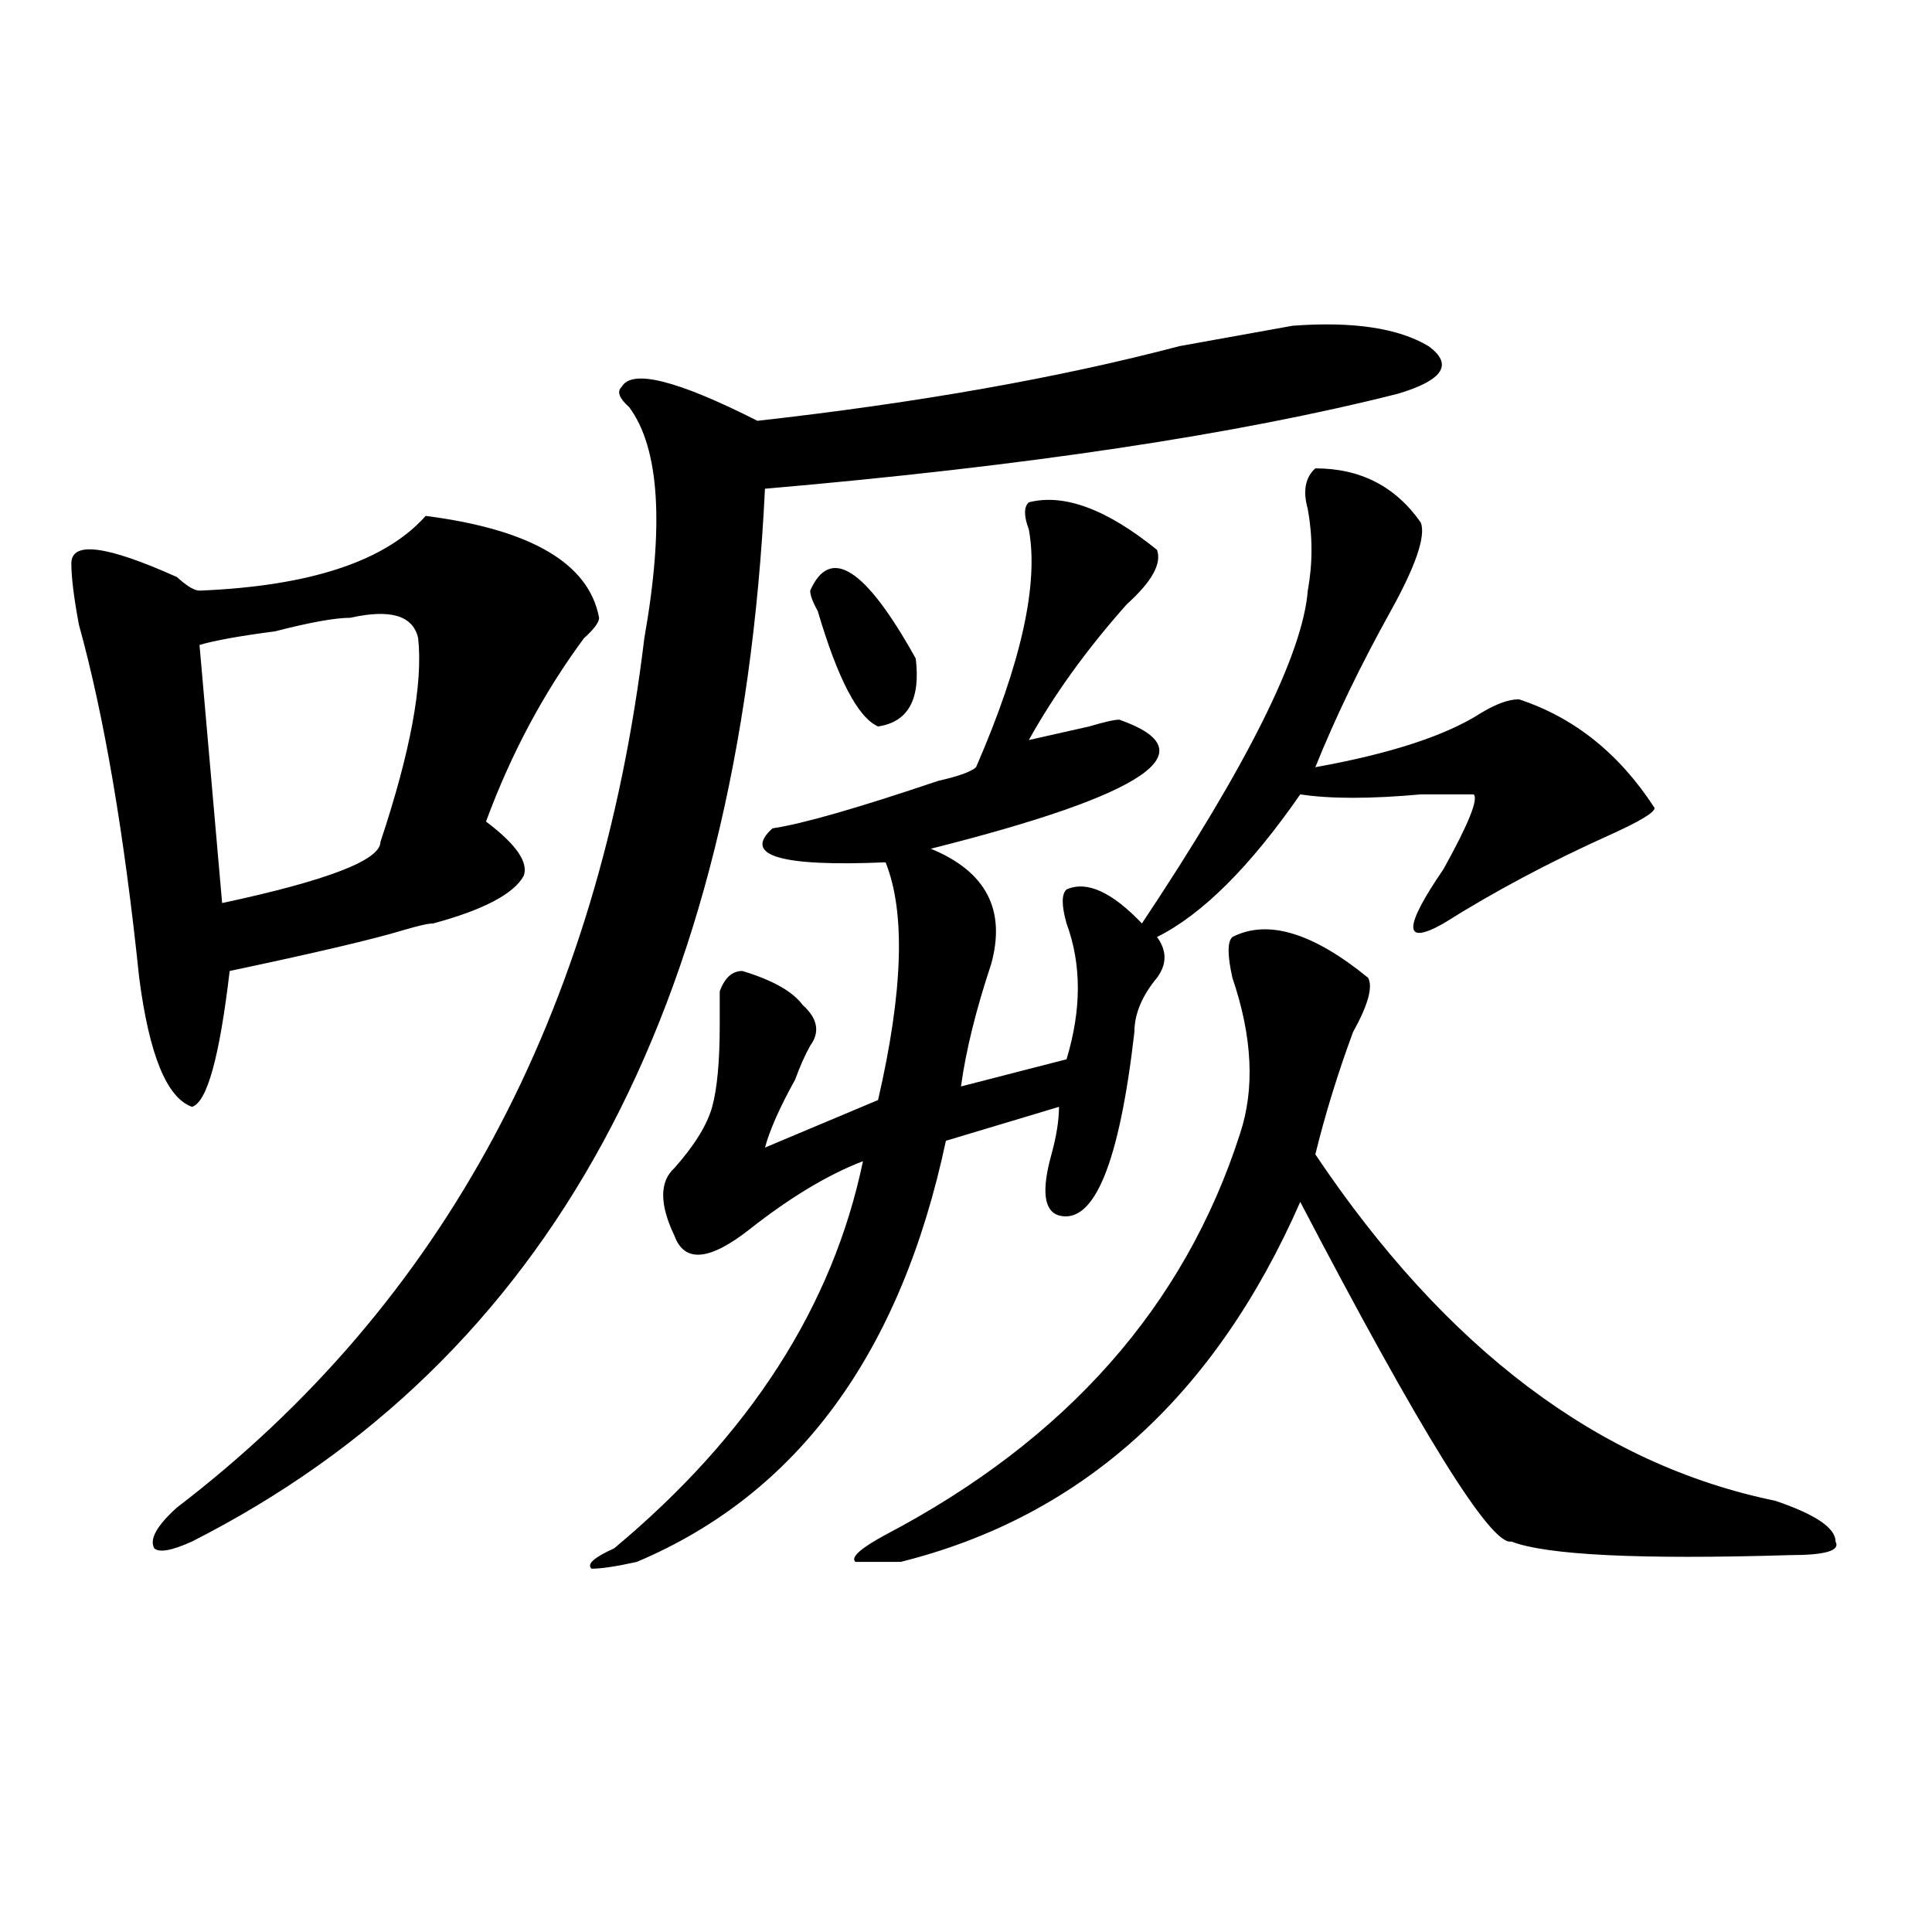 <?xml version="1.0" encoding="utf-8"?>
<!-- Generator: Adobe Illustrator 16.0.0, SVG Export Plug-In . SVG Version: 6.00 Build 0)  -->
<!DOCTYPE svg PUBLIC "-//W3C//DTD SVG 1.1//EN" "http://www.w3.org/Graphics/SVG/1.1/DTD/svg11.dtd">
<svg version="1.1" id="图层_1" xmlns="http://www.w3.org/2000/svg" xmlns:xlink="http://www.w3.org/1999/xlink" x="0px" y="0px"
	 width="1000px" height="1000px" viewBox="0 0 1000 1000" enable-background="new 0 0 1000 1000" xml:space="preserve">
<path d="M220.336,267.031c54.633,7.031,84.51,24.609,89.754,52.734c0,2.362-2.622,5.878-7.805,10.547
	c-20.854,28.125-37.743,59.766-50.73,94.922c15.609,11.755,22.072,21.094,19.512,28.125c-5.244,9.394-20.854,17.578-46.828,24.609
	c-2.622,0-7.805,1.208-15.609,3.516c-15.609,4.724-45.548,11.755-89.754,21.094c-5.244,44.55-11.707,68.005-19.512,70.313
	c-13.049-4.669-22.134-26.917-27.316-66.797c-7.805-74.981-18.231-135.901-31.219-182.813c-2.622-14.063-3.902-24.609-3.902-31.641
	c0-11.7,18.17-9.339,54.633,7.031c5.183,4.724,9.085,7.031,11.707,7.031C160.459,303.396,199.482,290.487,220.336,267.031z
	 M669.105,168.594c31.219-2.308,54.633,1.208,70.242,10.547c12.987,9.394,7.805,17.578-15.609,24.609
	c-83.291,21.094-192.557,37.519-327.797,49.219c-13.049,269.55-111.888,451.208-296.578,544.922
	c-10.427,4.724-16.951,5.878-19.512,3.516c-2.622-4.669,1.28-11.7,11.707-21.094c137.862-105.469,218.531-255.433,241.945-450
	c10.365-58.558,7.805-98.438-7.805-119.531c-5.244-4.669-6.524-8.185-3.902-10.547c5.183-9.339,28.597-3.516,70.242,17.578
	c83.229-9.339,156.094-22.247,218.531-38.672C636.545,174.472,656.057,170.956,669.105,168.594z M181.313,319.766
	c-7.805,0-20.854,2.362-39.023,7.031c-18.231,2.362-31.219,4.724-39.023,7.031l11.707,133.594
	c54.633-11.7,81.949-22.247,81.949-31.641c15.609-46.856,22.072-82.013,19.512-105.469
	C213.812,318.612,202.104,315.097,181.313,319.766z M680.813,242.422c23.414,0,41.584,9.394,54.633,28.125
	c2.561,7.031-2.622,22.302-15.609,45.703c-15.609,28.125-28.658,55.097-39.023,80.859c39.023-7.031,67.62-16.37,85.852-28.125
	c7.805-4.669,14.268-7.031,19.512-7.031c28.597,9.394,52.011,28.125,70.242,56.25c0,2.362-7.805,7.031-23.414,14.063
	c-31.219,14.063-59.877,29.333-85.852,45.703c-20.854,11.755-20.854,2.362,0-28.125c12.987-23.401,18.17-36.31,15.609-38.672
	h-27.316c-26.036,2.362-46.828,2.362-62.438,0C646.972,448.69,622.277,473.3,598.863,485c5.183,7.031,5.183,14.063,0,21.094
	c-7.805,9.394-11.707,18.786-11.707,28.125c-7.805,68.005-20.854,99.646-39.023,94.922c-7.805-2.308-9.146-12.854-3.902-31.641
	c2.561-9.339,3.902-17.578,3.902-24.609l-58.535,17.578c-23.414,110.192-76.767,182.813-159.996,217.969
	c-10.427,2.307-18.231,3.516-23.414,3.516c-2.622-2.362,1.28-5.823,11.707-10.547c70.242-58.558,113.168-125.354,128.777-200.391
	c-18.231,7.031-37.743,18.786-58.535,35.156c-20.854,16.425-33.841,17.578-39.023,3.516c-7.805-16.37-7.805-28.125,0-35.156
	c10.365-11.7,16.89-22.247,19.512-31.641c2.561-9.339,3.902-23.401,3.902-42.188c0-7.031,0-12.854,0-17.578
	c2.561-7.031,6.463-10.547,11.707-10.547c15.609,4.724,25.975,10.547,31.219,17.578c7.805,7.031,9.085,14.063,3.902,21.094
	c-2.622,4.724-5.244,10.547-7.805,17.578c-7.805,14.063-13.049,25.817-15.609,35.156l58.535-24.609
	c12.987-56.25,14.268-97.229,3.902-123.047c-54.633,2.362-74.145-3.516-58.535-17.578c15.609-2.308,44.206-10.547,85.852-24.609
	c10.365-2.308,16.89-4.669,19.512-7.031c23.414-53.888,32.499-94.922,27.316-123.047c-2.622-7.031-2.622-11.7,0-14.063
	c18.17-4.669,40.304,3.516,66.34,24.609c2.561,7.031-2.622,16.425-15.609,28.125c-20.854,23.456-37.743,46.911-50.73,70.313
	c10.365-2.308,20.792-4.669,31.219-7.031c7.805-2.308,12.987-3.516,15.609-3.516c46.828,16.425,14.268,38.672-97.559,66.797
	c28.597,11.755,39.023,31.641,31.219,59.766c-7.805,23.456-13.049,44.55-15.609,63.281l54.633-14.063
	c7.805-25.763,7.805-49.219,0-70.313c-2.622-9.339-2.622-15.216,0-17.578c10.365-4.669,23.414,1.208,39.023,17.578
	c54.633-82.013,83.229-139.417,85.852-172.266c2.561-14.063,2.561-28.125,0-42.188C674.288,254.177,675.568,247.146,680.813,242.422
	z M419.355,305.703c10.365-23.401,28.597-11.7,54.633,35.156c2.561,21.094-3.902,32.849-19.512,35.156
	c-10.427-4.669-20.854-24.609-31.219-59.766C420.636,311.581,419.355,308.065,419.355,305.703z M637.887,485
	c18.17-9.339,41.584-2.308,70.242,21.094c2.561,4.724,0,14.063-7.805,28.125c-7.805,21.094-14.329,42.188-19.512,63.281
	c67.62,100.8,146.947,160.565,238.043,179.297c20.792,7.031,31.219,14.063,31.219,21.094c2.561,4.724-5.244,7.031-23.414,7.031
	c-78.047,2.362-126.217,0-144.387-7.031c-10.427,2.362-46.828-56.25-109.266-175.781c-44.268,100.8-113.168,162.927-206.824,186.328
	H442.77c-2.622-2.308,2.561-7.031,15.609-14.063c93.656-49.219,154.752-118.323,183.41-207.422
	c7.805-23.401,6.463-50.372-3.902-80.859C635.265,494.394,635.265,487.362,637.887,485z"/>
</svg>
